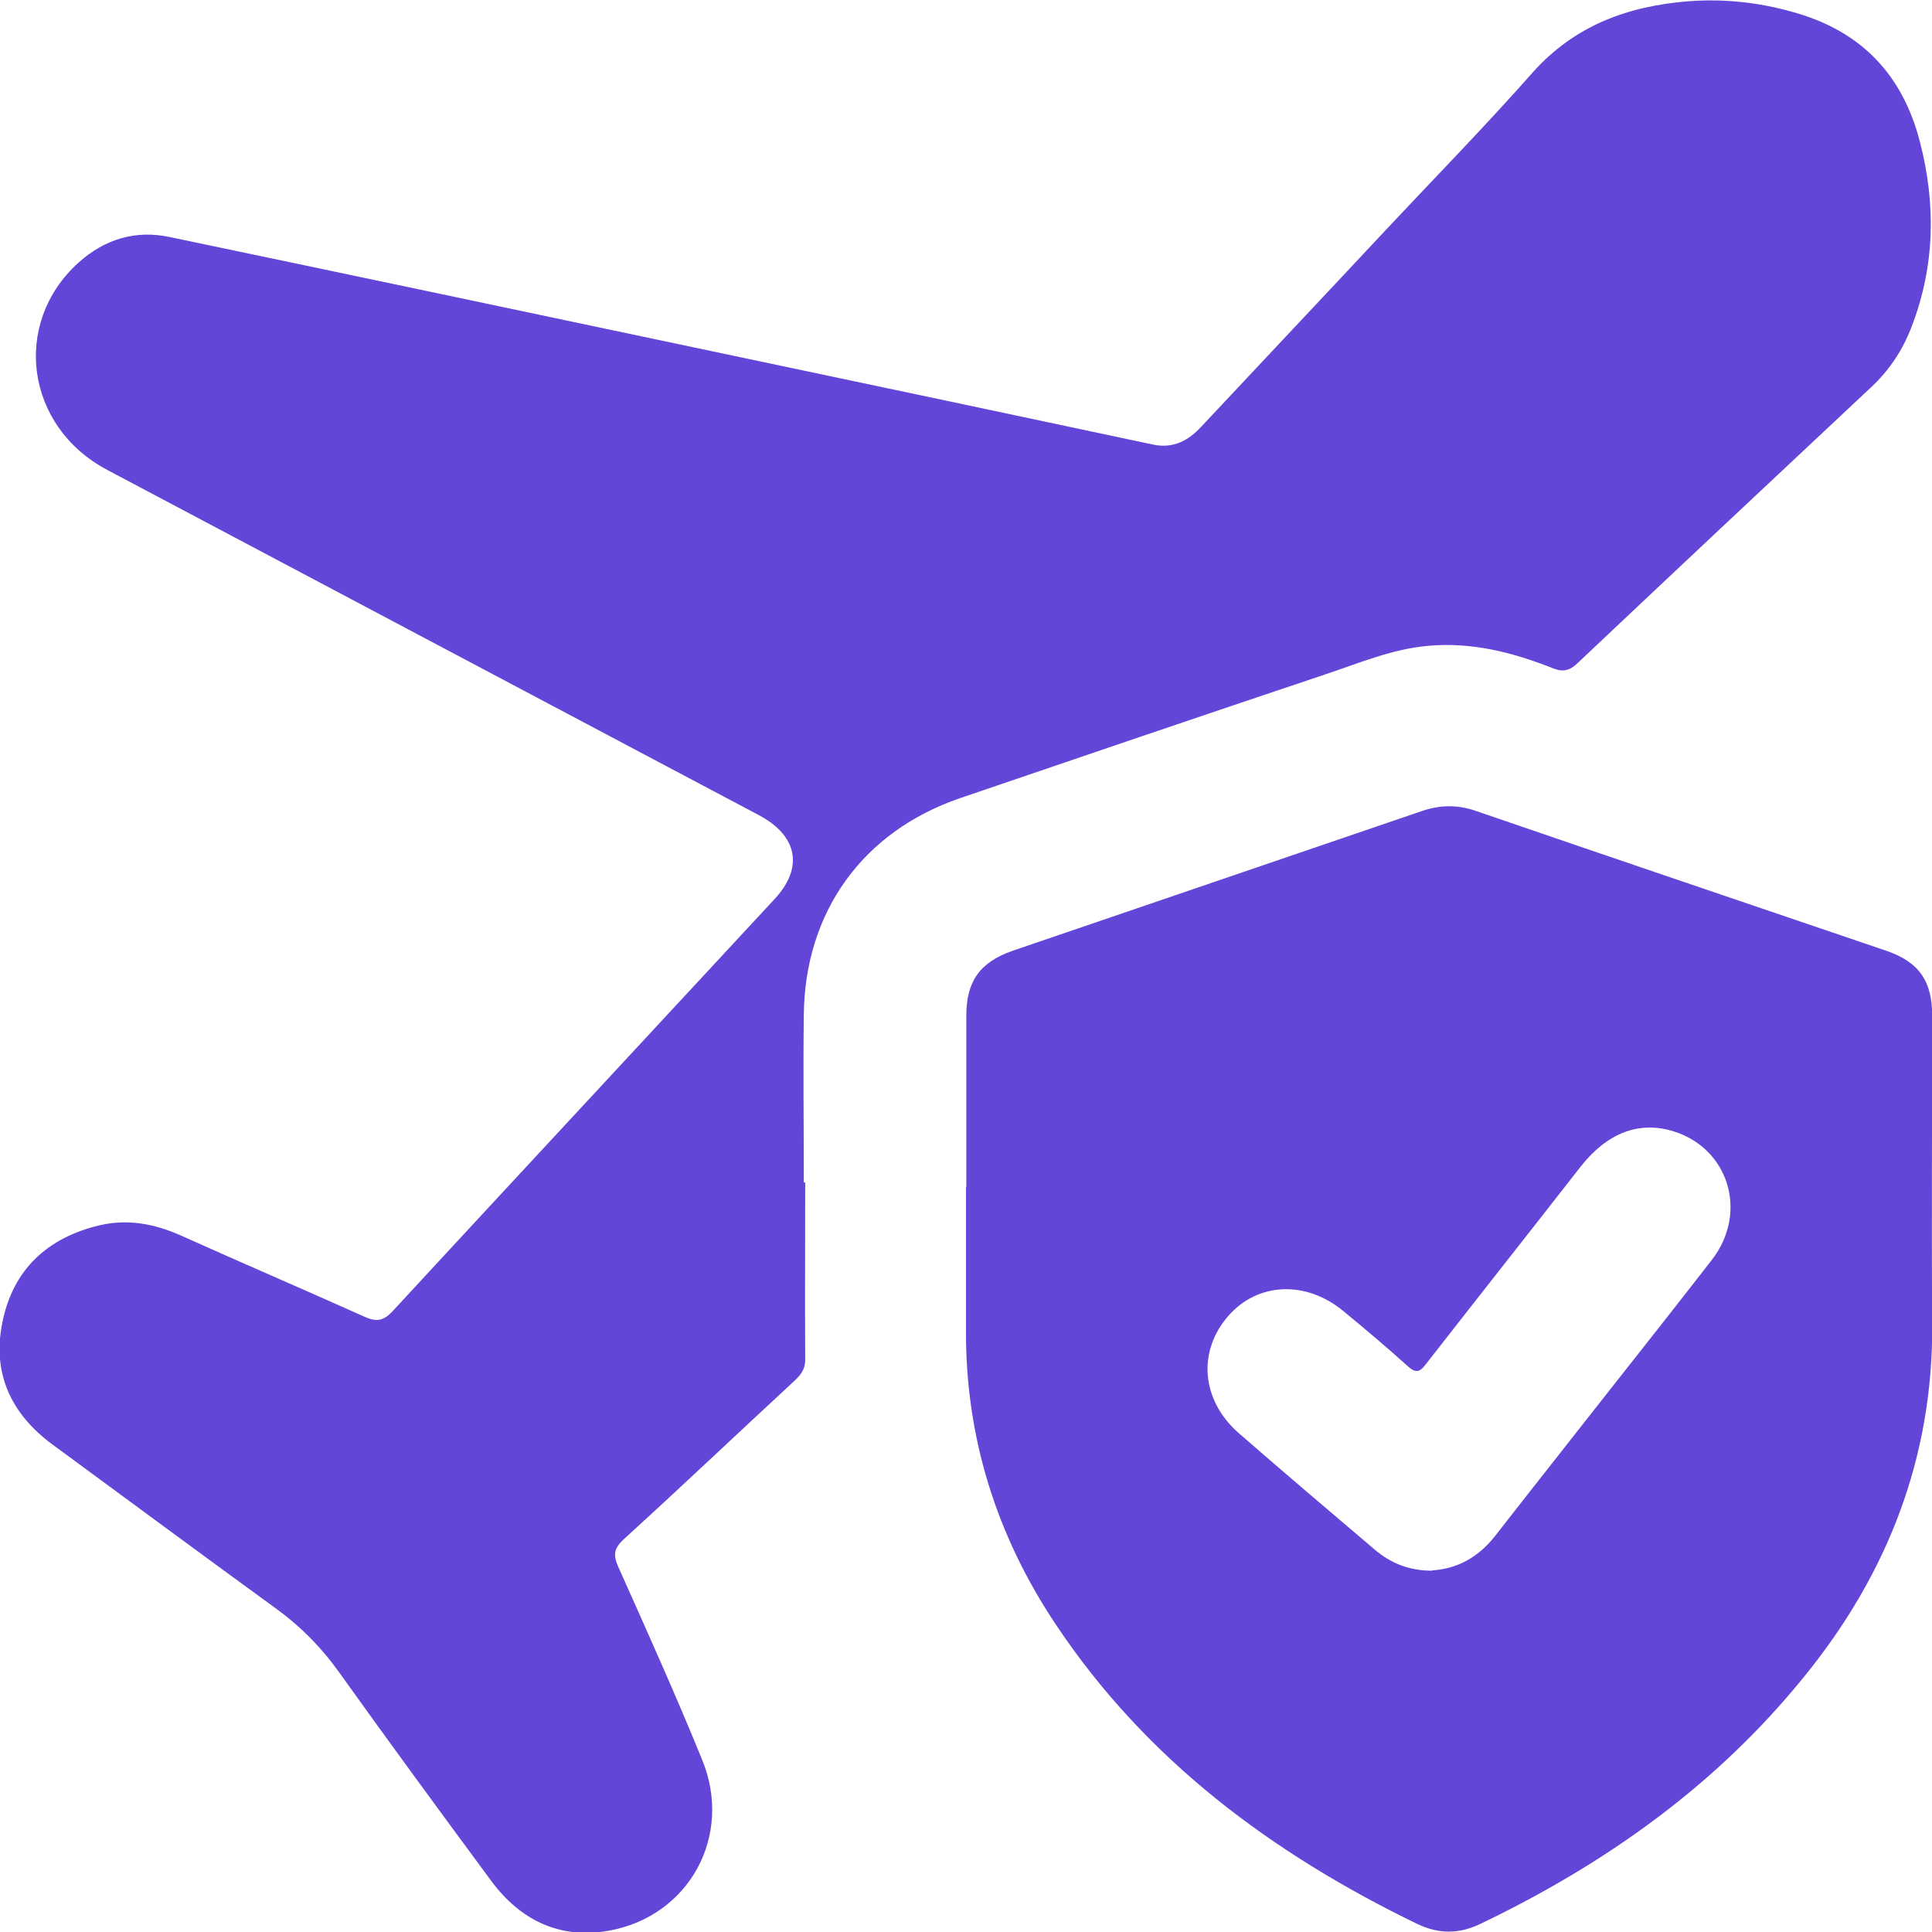<svg xmlns="http://www.w3.org/2000/svg" width="18" height="18" viewBox="0 0 18 18" fill="none">
  <g clip-path="url(#clip0_6431_174172)">
    <path
      d="M7.502 11.014C7.502 11.564 7.499 12.117 7.502 12.666C7.502 12.764 7.455 12.815 7.394 12.872C6.865 13.361 6.343 13.857 5.81 14.342C5.719 14.427 5.712 14.487 5.759 14.595C6.026 15.192 6.295 15.789 6.542 16.396C6.831 17.101 6.424 17.853 5.672 17.988C5.213 18.069 4.846 17.89 4.573 17.519C4.097 16.875 3.622 16.227 3.157 15.577C2.988 15.341 2.789 15.142 2.553 14.973C1.862 14.471 1.174 13.961 0.486 13.456C0.102 13.172 -0.073 12.795 0.021 12.326C0.119 11.827 0.443 11.53 0.931 11.415C1.191 11.355 1.441 11.402 1.683 11.51C2.253 11.766 2.826 12.012 3.399 12.269C3.504 12.316 3.571 12.309 3.656 12.218C4.839 10.937 6.029 9.659 7.216 8.377C7.489 8.084 7.432 7.787 7.071 7.595C5.048 6.523 3.022 5.45 0.999 4.378C0.24 3.977 0.105 3.016 0.729 2.449C0.975 2.227 1.265 2.139 1.589 2.21C3.362 2.581 5.132 2.955 6.902 3.329C8.183 3.599 9.461 3.869 10.742 4.142C10.931 4.182 11.073 4.105 11.194 3.973C11.774 3.353 12.357 2.736 12.937 2.115C13.386 1.637 13.844 1.168 14.279 0.676C14.673 0.234 15.172 0.055 15.739 0.011C16.062 -0.012 16.379 0.021 16.693 0.109C17.327 0.281 17.721 0.682 17.886 1.316C18.038 1.9 18.028 2.473 17.812 3.039C17.728 3.262 17.6 3.454 17.424 3.616C16.514 4.469 15.604 5.322 14.697 6.179C14.623 6.25 14.559 6.263 14.468 6.226C14.094 6.078 13.713 5.98 13.305 6.017C12.967 6.047 12.661 6.179 12.347 6.283C11.211 6.664 10.078 7.049 8.945 7.436C8.038 7.747 7.499 8.495 7.489 9.453C7.482 9.976 7.489 10.495 7.489 11.018H7.496L7.502 11.014Z"
      fill="#6345D8" />
    <path
      d="M9.003 11.06C9.003 10.527 9.003 9.994 9.003 9.462C9.003 9.141 9.132 8.963 9.435 8.858C10.706 8.423 11.977 7.991 13.248 7.556C13.417 7.499 13.575 7.496 13.744 7.553C15.018 7.991 16.296 8.423 17.574 8.858C17.88 8.963 18.002 9.141 18.002 9.465C18.002 10.419 17.995 11.374 18.002 12.328C18.012 13.575 17.587 14.665 16.808 15.622C15.989 16.634 14.957 17.366 13.791 17.925C13.592 18.02 13.403 18.02 13.204 17.925C11.856 17.271 10.682 16.401 9.84 15.14C9.283 14.307 8.993 13.387 9 12.382C9 11.944 9 11.502 9 11.063L9.003 11.06ZM13.342 14.631C13.575 14.617 13.774 14.51 13.932 14.307C14.263 13.882 14.597 13.461 14.93 13.036C15.271 12.604 15.611 12.173 15.949 11.738C16.293 11.293 16.104 10.692 15.581 10.537C15.264 10.443 14.971 10.558 14.725 10.871C14.246 11.485 13.764 12.095 13.285 12.709C13.225 12.79 13.187 12.793 13.113 12.726C12.918 12.55 12.715 12.379 12.513 12.213C12.166 11.927 11.717 11.947 11.444 12.26C11.155 12.591 11.191 13.046 11.542 13.353C11.96 13.717 12.385 14.078 12.81 14.439C12.958 14.564 13.127 14.634 13.346 14.634L13.342 14.631Z"
      fill="#6345D8" />
  </g>
  <defs>
    <clipPath id="clip0_6431_174172">
      <rect width="18" height="18" fill="white" />
    </clipPath>
  </defs>
</svg>